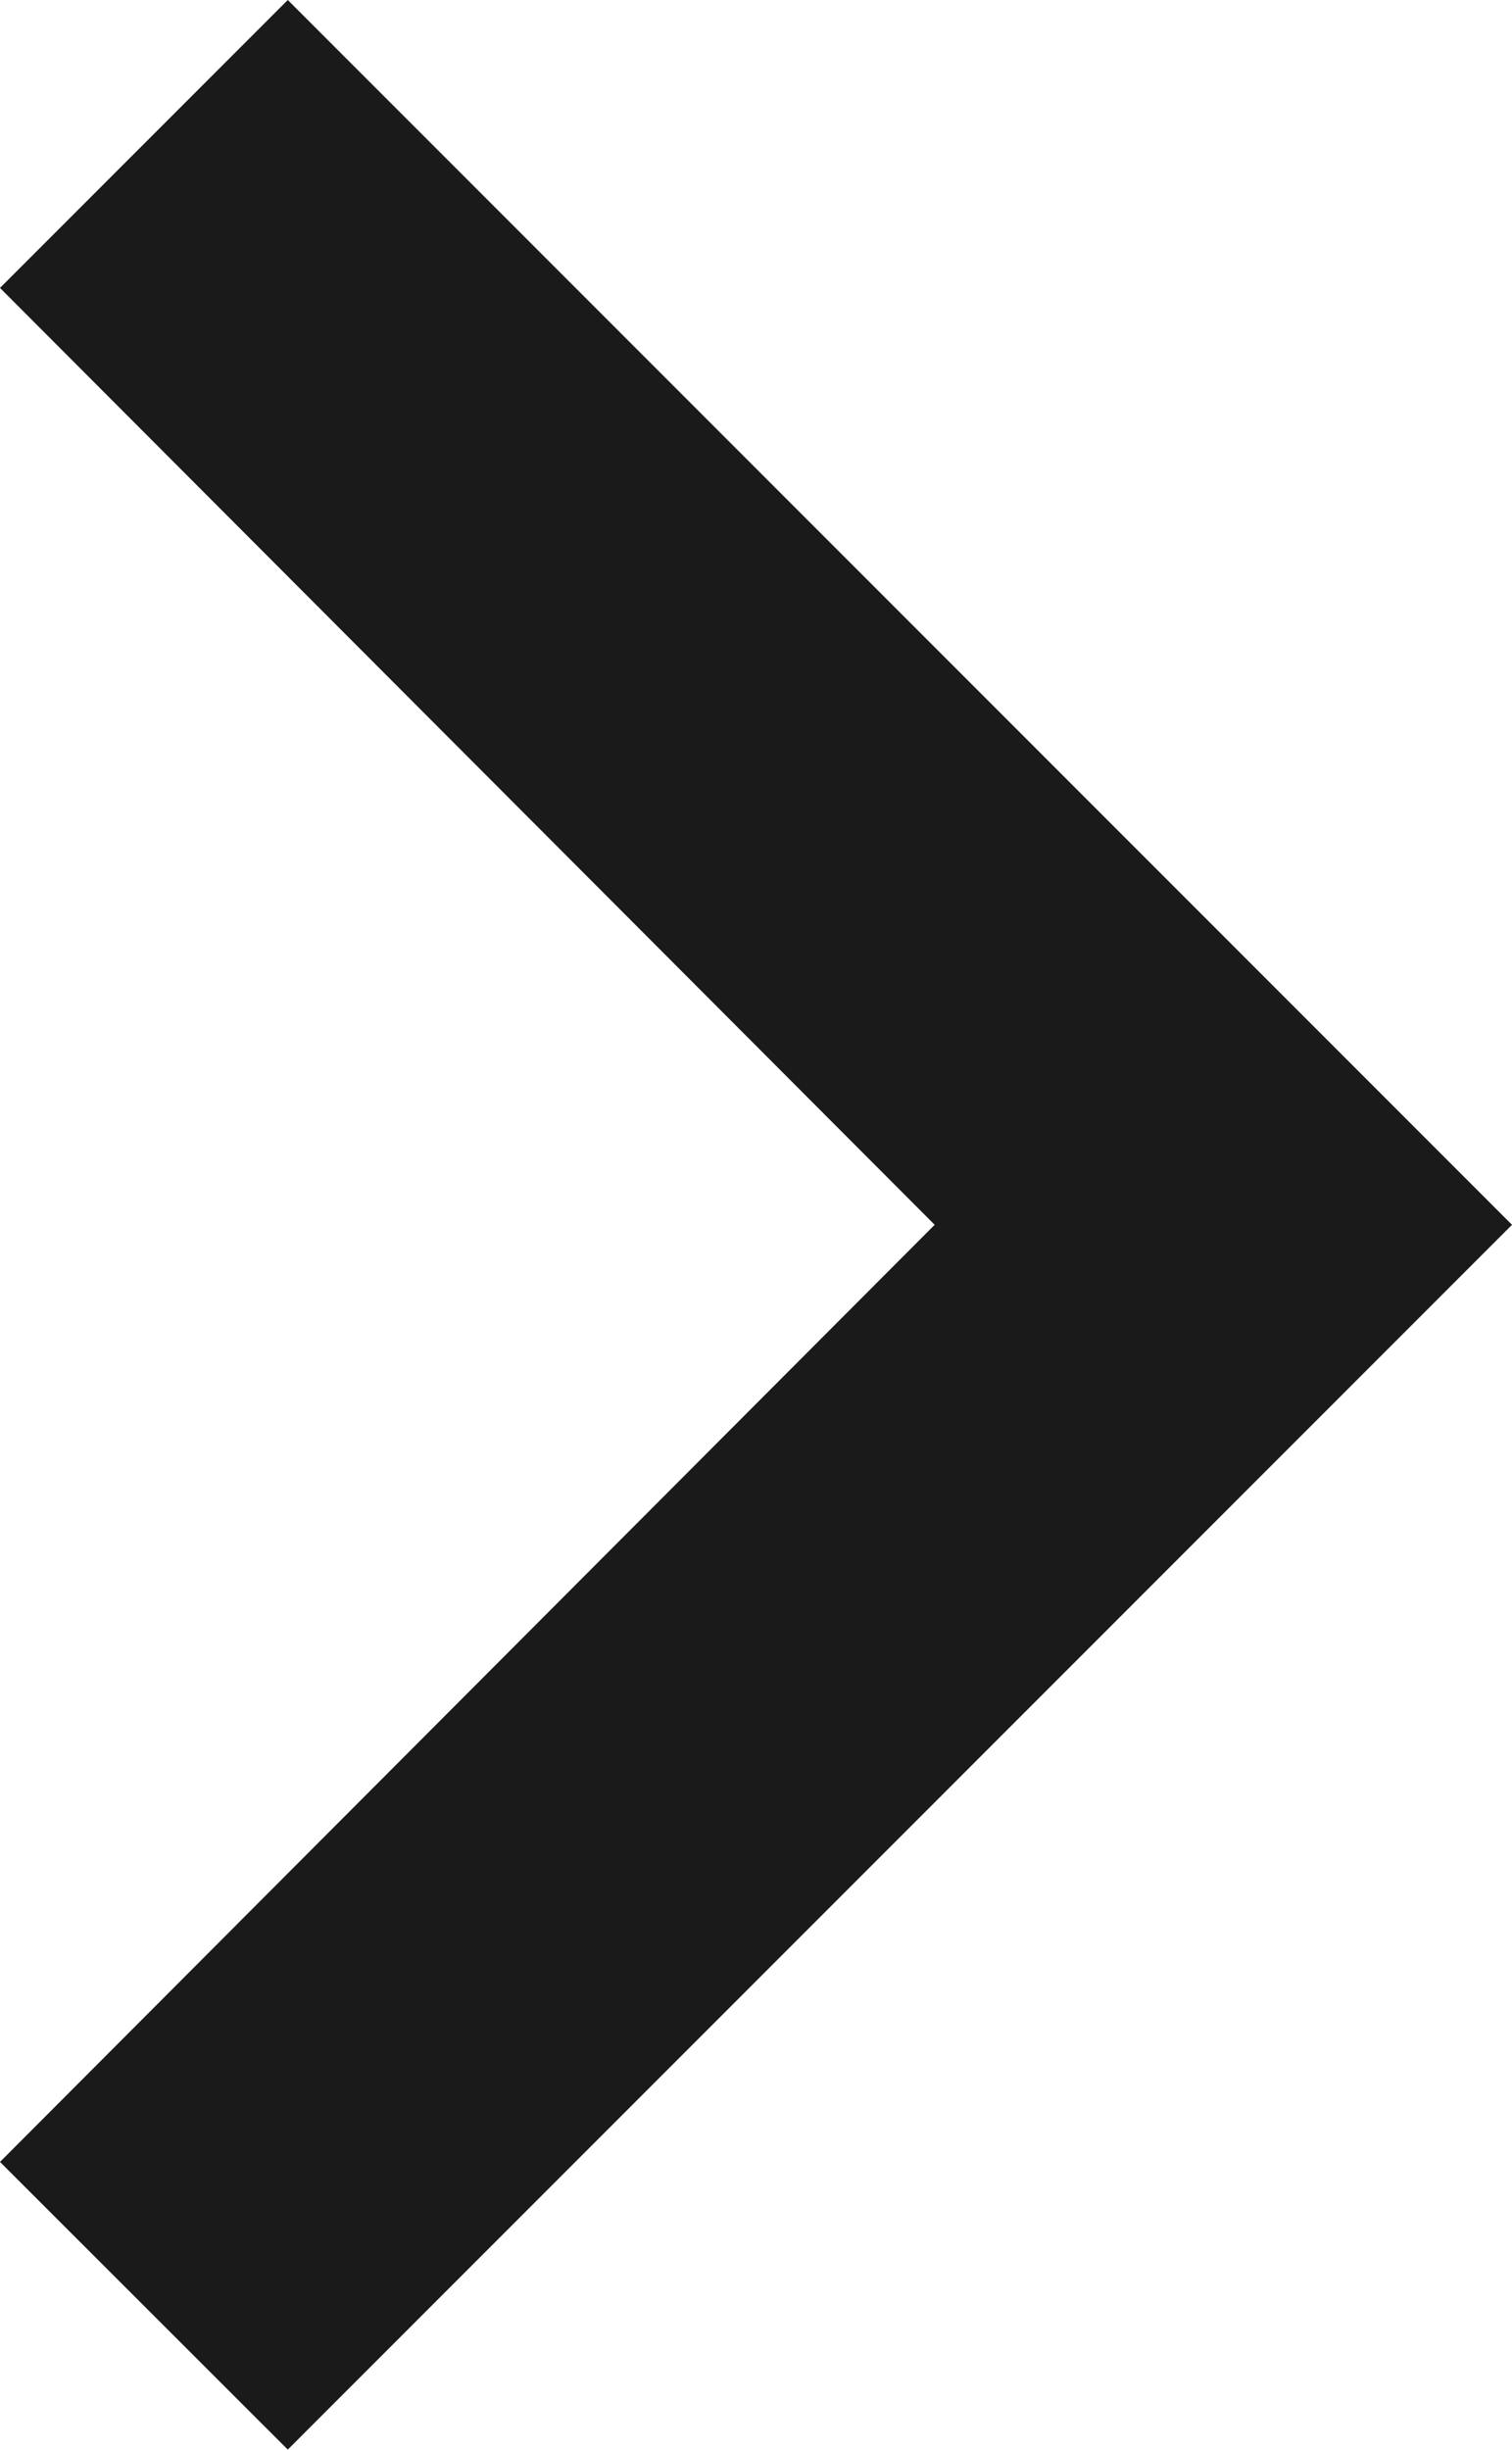 <svg xmlns="http://www.w3.org/2000/svg" width="6" height="9.717" viewBox="0 0 6 9.717">
  <path id="btn-arw" d="M12,16.825l3.709-3.717L12,9.392,13.142,8.25,18,13.108l-4.858,4.858Z" transform="translate(-12 -8.25)" fill="#1a1a1a"/>
</svg>
